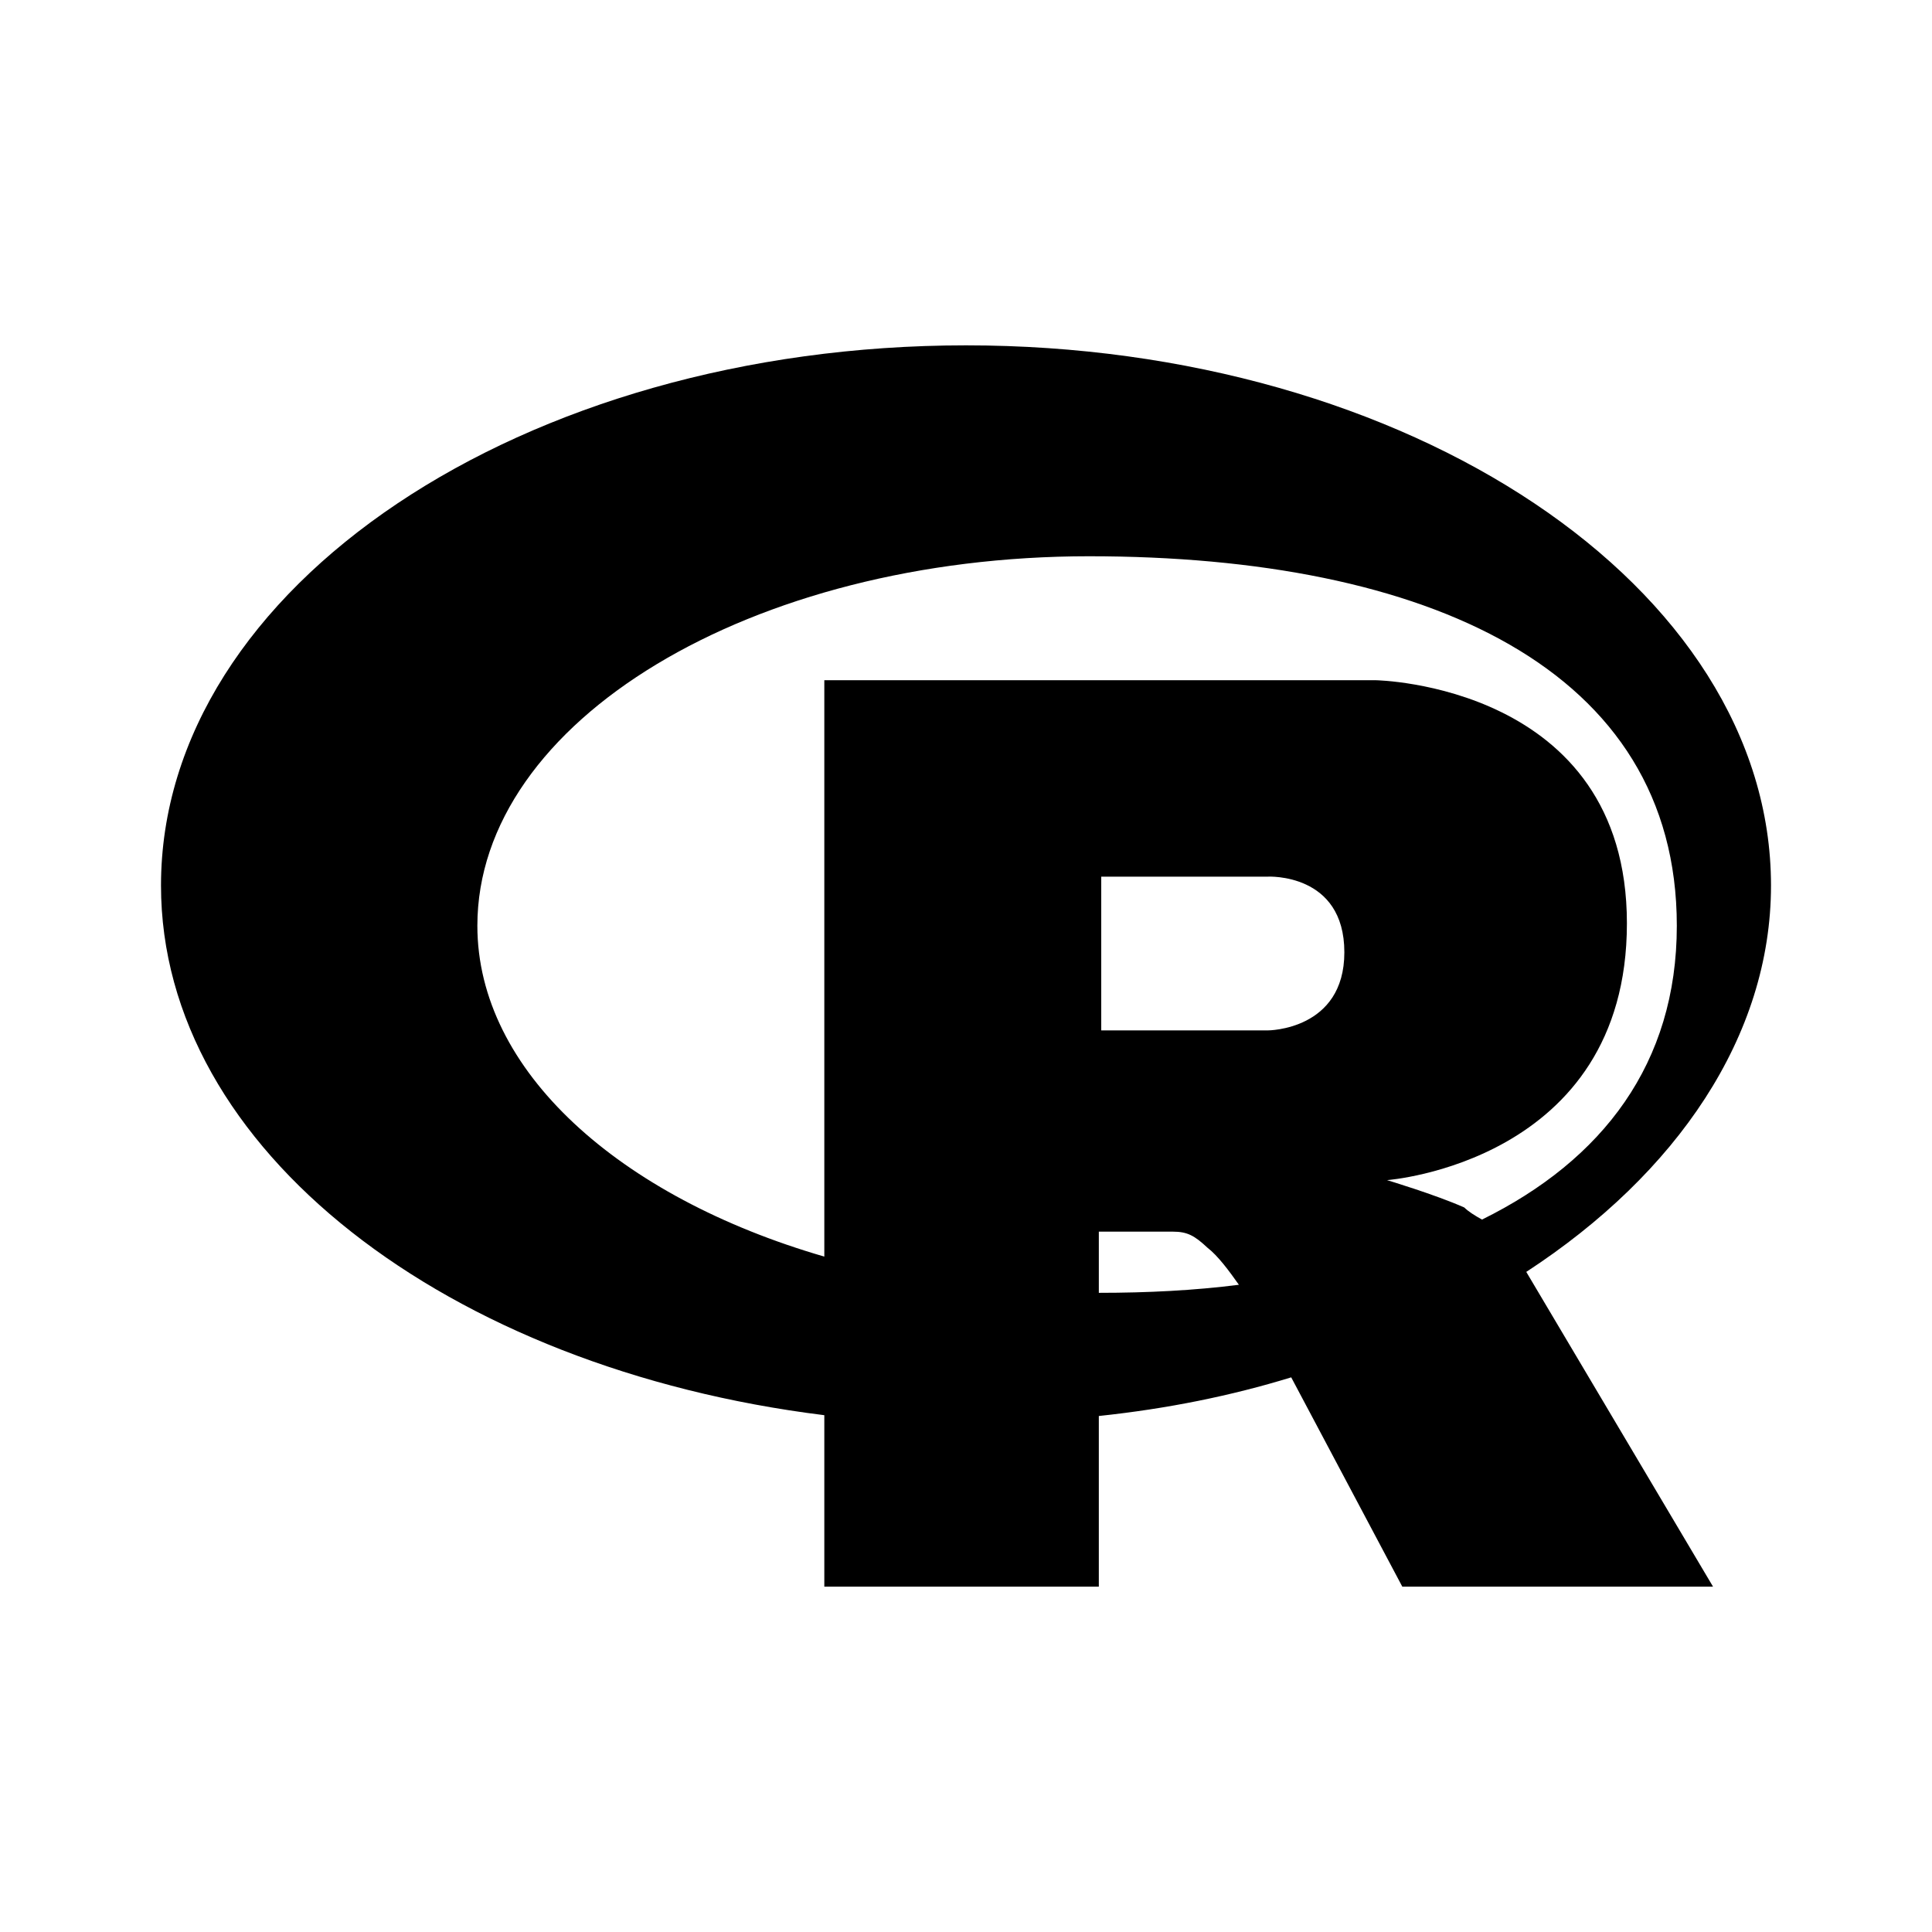<?xml version="1.0" encoding="utf-8"?>
<!-- Generator: www.svgicons.com -->
<svg xmlns="http://www.w3.org/2000/svg" width="800" height="800" viewBox="0 0 24 24">
<path fill="currentColor" d="M12 4.29c-5.5 0-10 3-10 6.71c0 3.28 3.56 6 8.24 6.58v2.13h3.41v-2.12c.85-.09 1.64-.25 2.39-.48l1.38 2.6h3.86l-2.32-3.91C20.83 14.58 22 12.87 22 11c0-3.71-4.5-6.71-10-6.71m1.53 2.62c4.2 0 7.3 1.4 7.3 4.59c0 1.71-.92 2.91-2.42 3.65c-.09-.05-.17-.1-.22-.15c-.36-.16-.96-.34-.96-.34s2.98-.22 2.98-3.19s-3.12-3.02-3.12-3.02h-6.85v7.16c-2.55-.74-4.31-2.31-4.31-4.11c0-2.54 3.4-4.59 7.6-4.59m.15 3.98h2.07s.95-.05.95.94c0 .97-.95.97-.95.97h-2.07zm-.03 4.41h.92c.18 0 .27.05.43.2c.13.1.27.29.39.46c-.55.07-1.13.1-1.74.1z"/>
</svg>